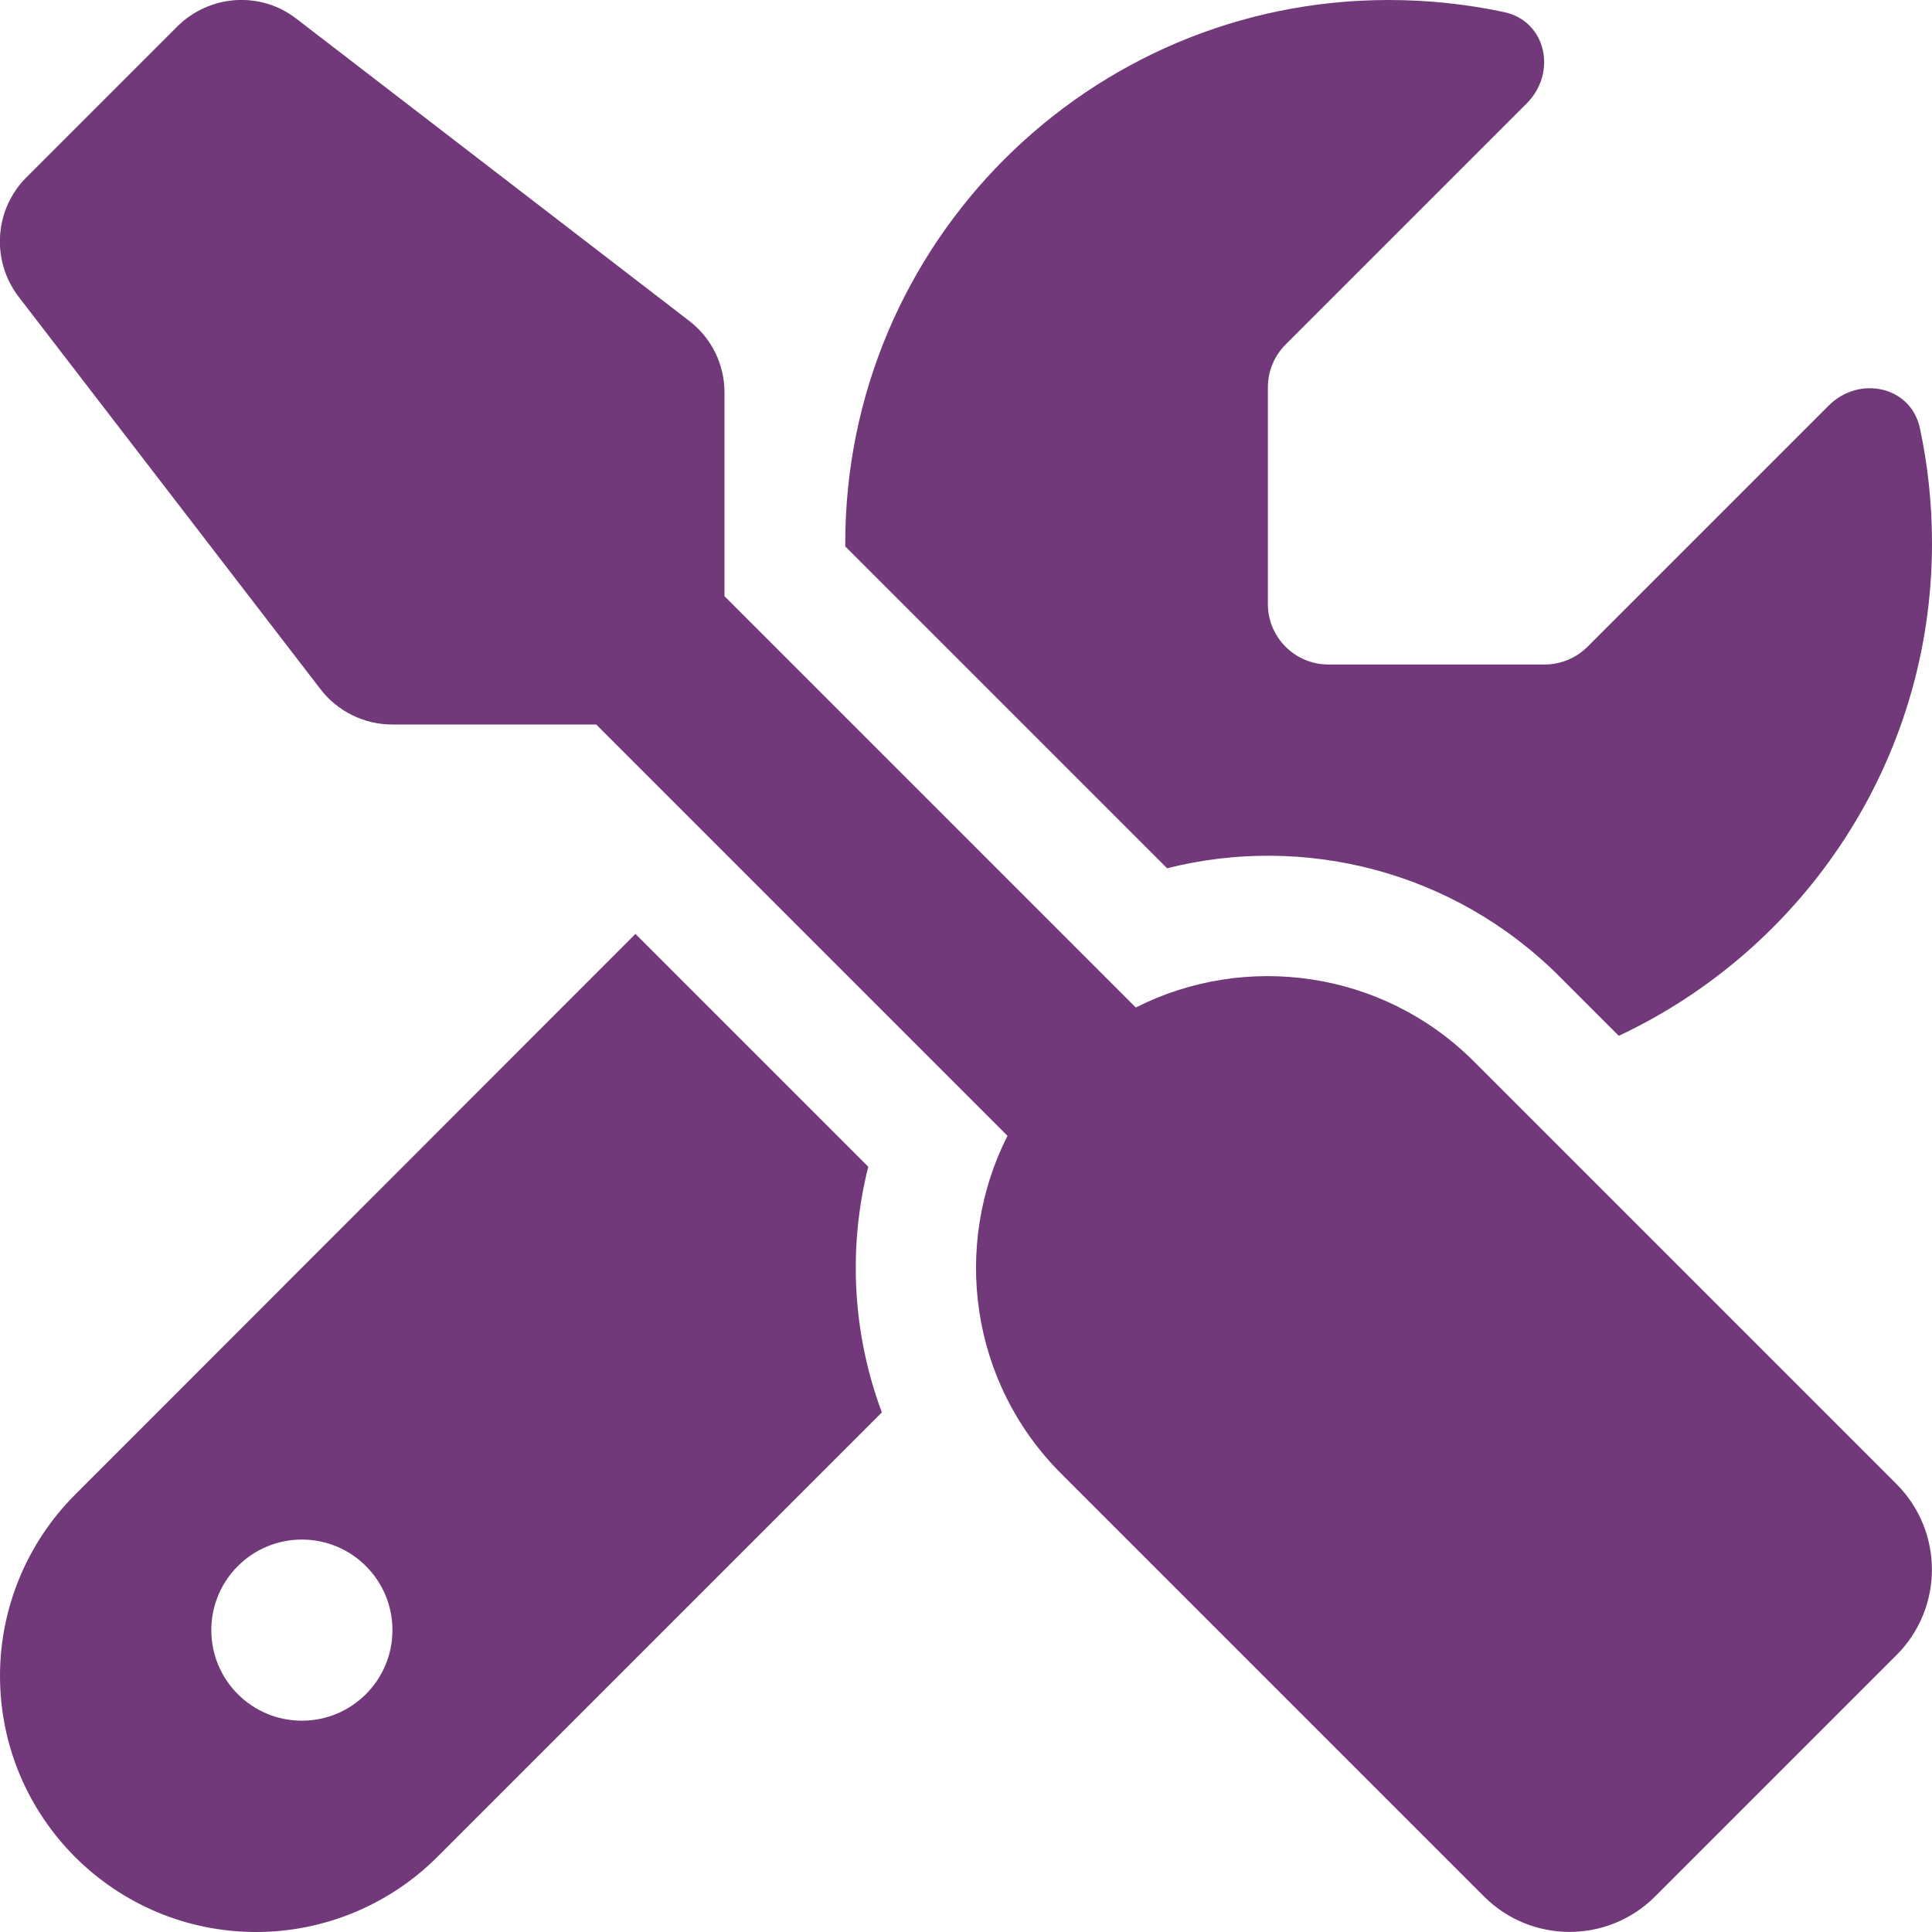 <?xml version="1.0" encoding="UTF-8"?><svg id="uuid-e99bc5bc-1551-46cf-b107-493c34f3b8f4" xmlns="http://www.w3.org/2000/svg" viewBox="0 0 512 512"><defs><style>.uuid-7938f880-6d3d-41ca-bb0c-9057d8b52590{fill:#713979;}</style></defs><path class="uuid-7938f880-6d3d-41ca-bb0c-9057d8b52590" d="m78.6,5c-9.5-7.4-23-6.5-31.6,2L7,47c-8.5,8.5-9.4,22-2.1,31.6l80,104c4.5,5.9,11.6,9.4,19,9.4h54.1l109,109c-14.7,29-10,65.4,14.3,89.6l112,112c12.5,12.5,32.8,12.5,45.3,0l64-64c12.5-12.5,12.5-32.8,0-45.3l-112-112c-24.2-24.2-60.6-29-89.6-14.3l-109-109v-54c0-7.5-3.5-14.5-9.4-19L78.6,5ZM19.9,396.1c-12.7,12.7-19.9,30-19.9,48,0,37.5,30.4,67.9,67.9,67.9,18,0,35.3-7.2,48-19.9l117.8-117.8c-7.8-20.9-9-43.6-3.6-65.1l-61.7-61.7L19.9,396.1Zm492.1-252.1c0-10.5-1.1-20.7-3.2-30.5-2.4-11.2-16.1-14.1-24.2-6l-63.9,63.9c-3,3-7.1,4.7-11.3,4.7h-57.4c-8.8,0-16-7.2-16-16v-57.5c0-4.2,1.7-8.3,4.7-11.3l63.9-63.9c8.1-8.1,5.2-21.8-6-24.2-9.9-2.1-20.1-3.2-30.6-3.2-79.5,0-144,64.5-144,144v.8l85.3,85.3c36-9.1,75.8.5,104,28.7l15.7,15.7c49-23,83-72.8,83-130.5ZM56,432c0-13.255,10.745-24,24-24s24,10.745,24,24-10.745,24-24,24-24-10.745-24-24Z"/></svg>
